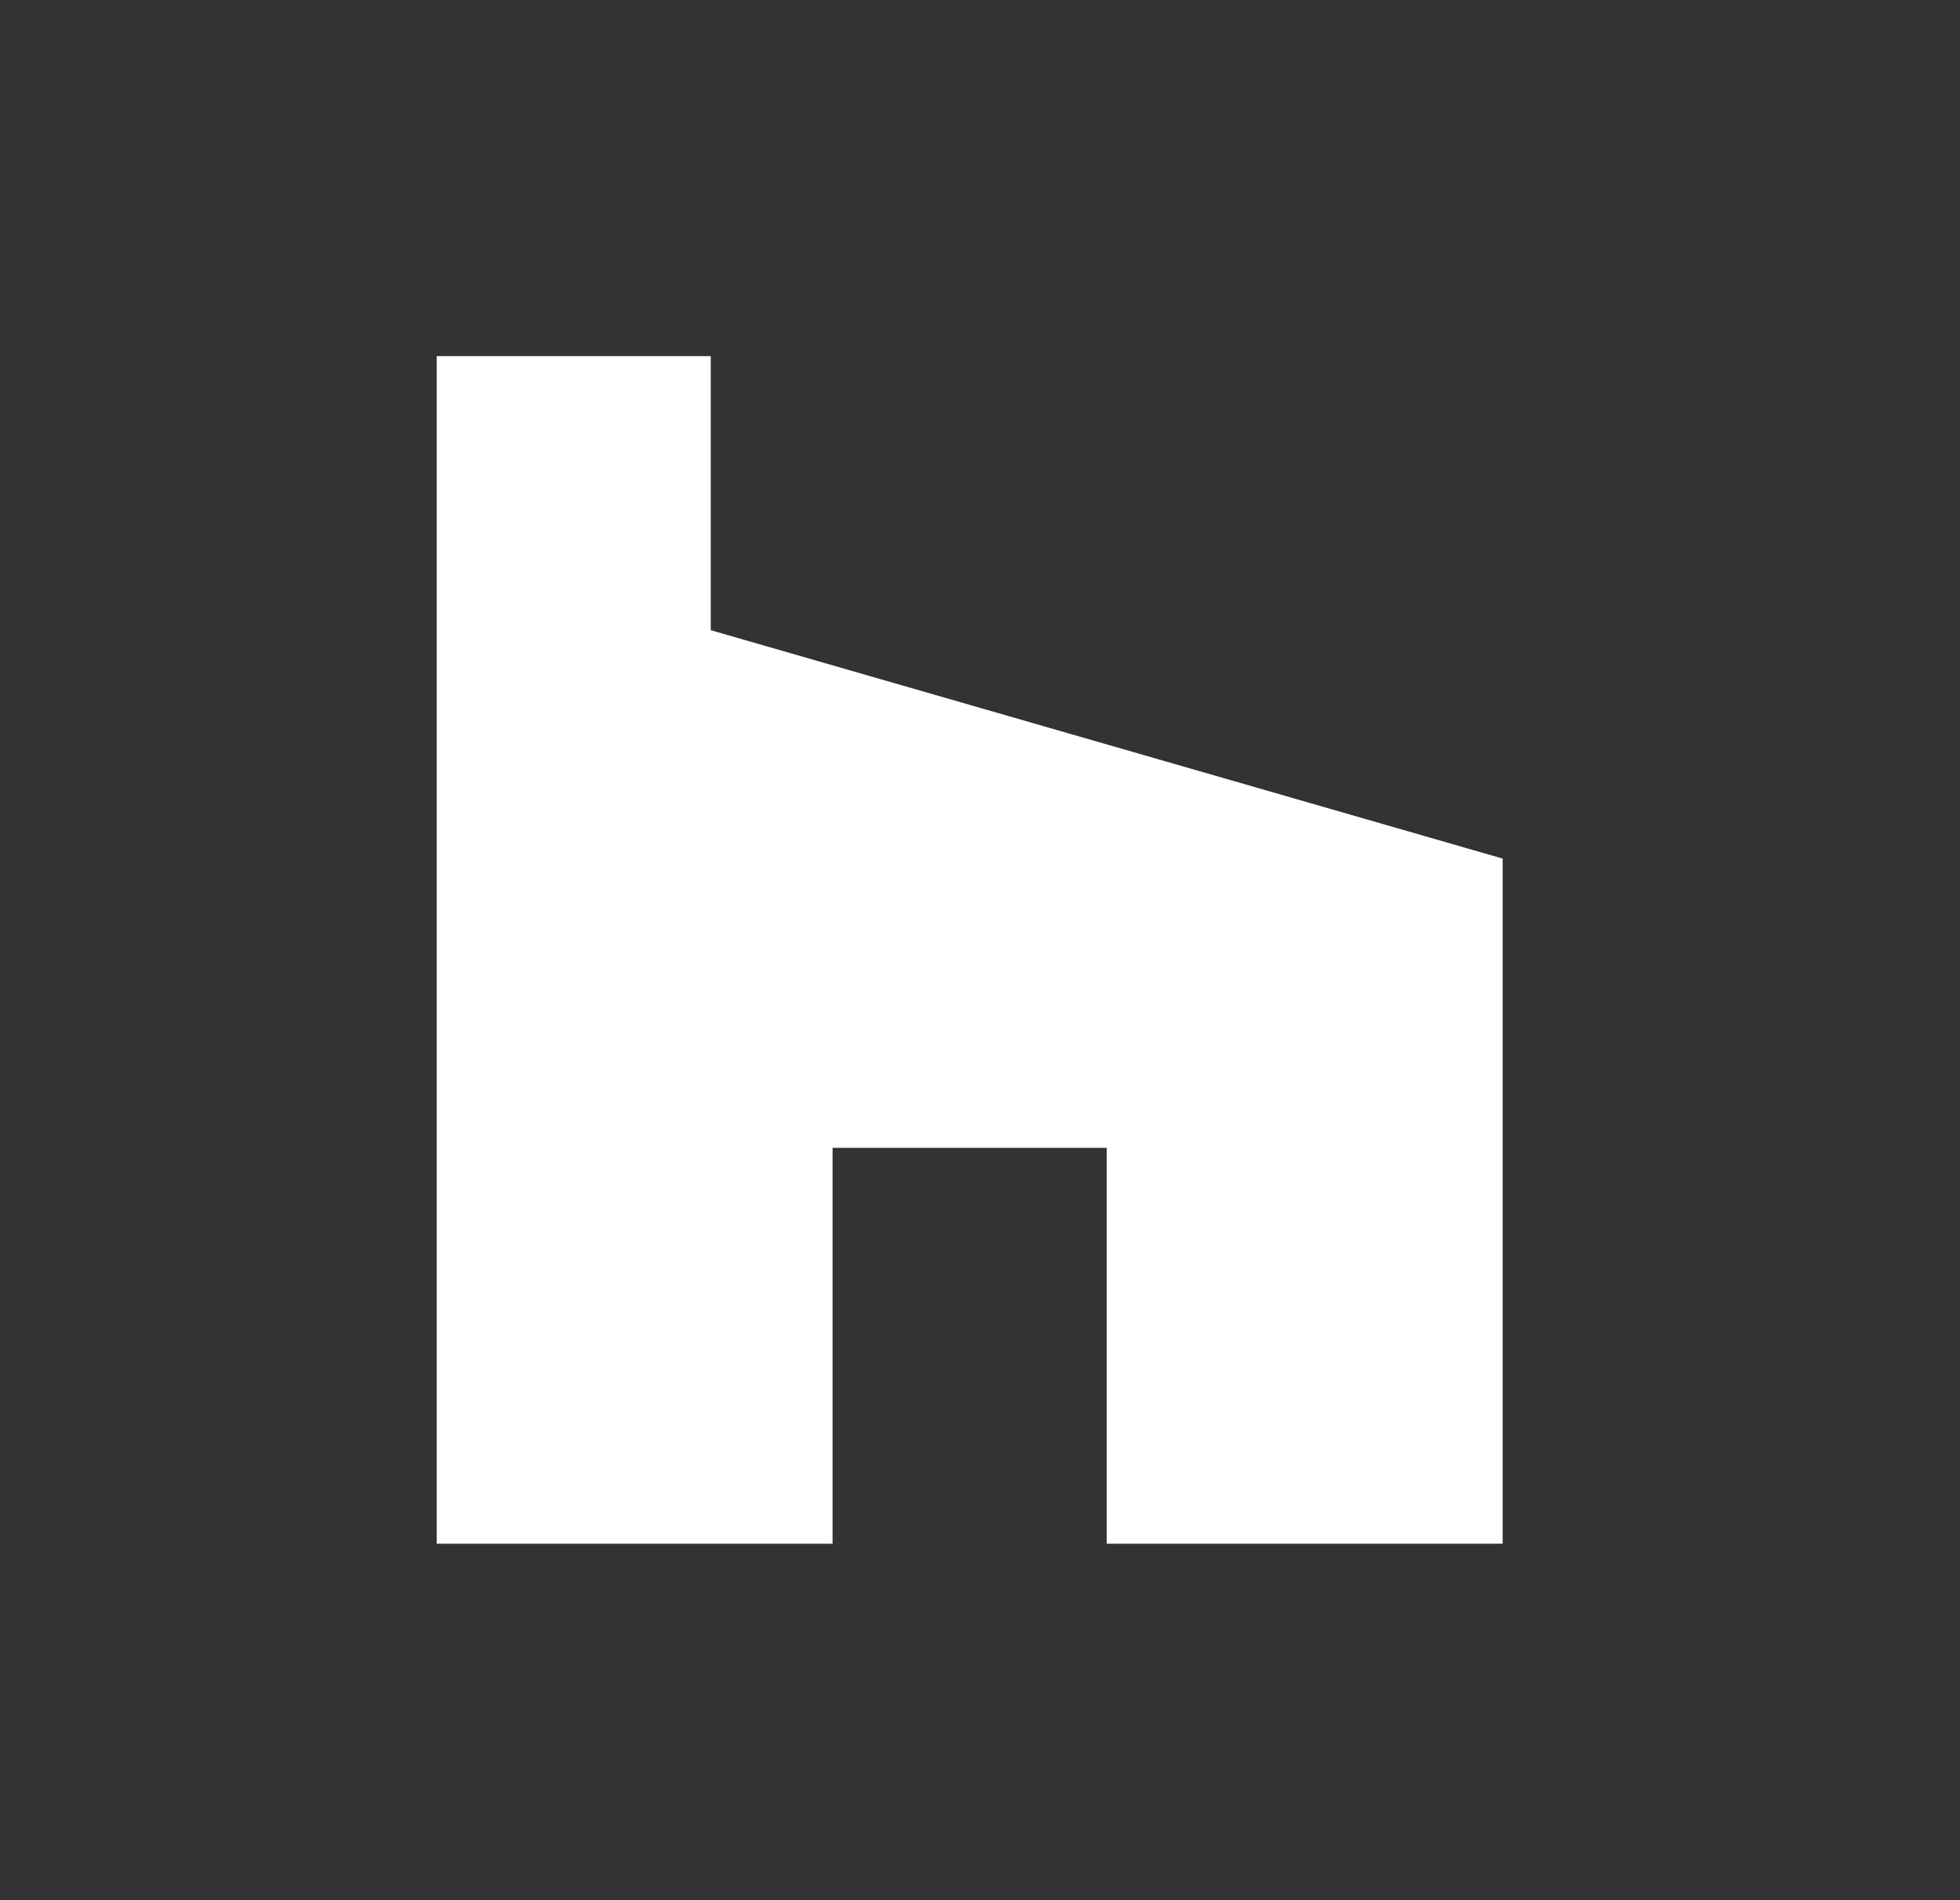 <svg width="33" height="32" viewBox="0 0 33 32" fill="none" xmlns="http://www.w3.org/2000/svg">
<rect x="0" y="0" width="33" height="32" fill="#333333" stroke="none"/>
<path d="M14.018 19.33H18.634V25.997H25.3V14.459L11.967 10.613V5.997H7.352V25.997H14.018V19.33Z" fill="white"/>
</svg>
